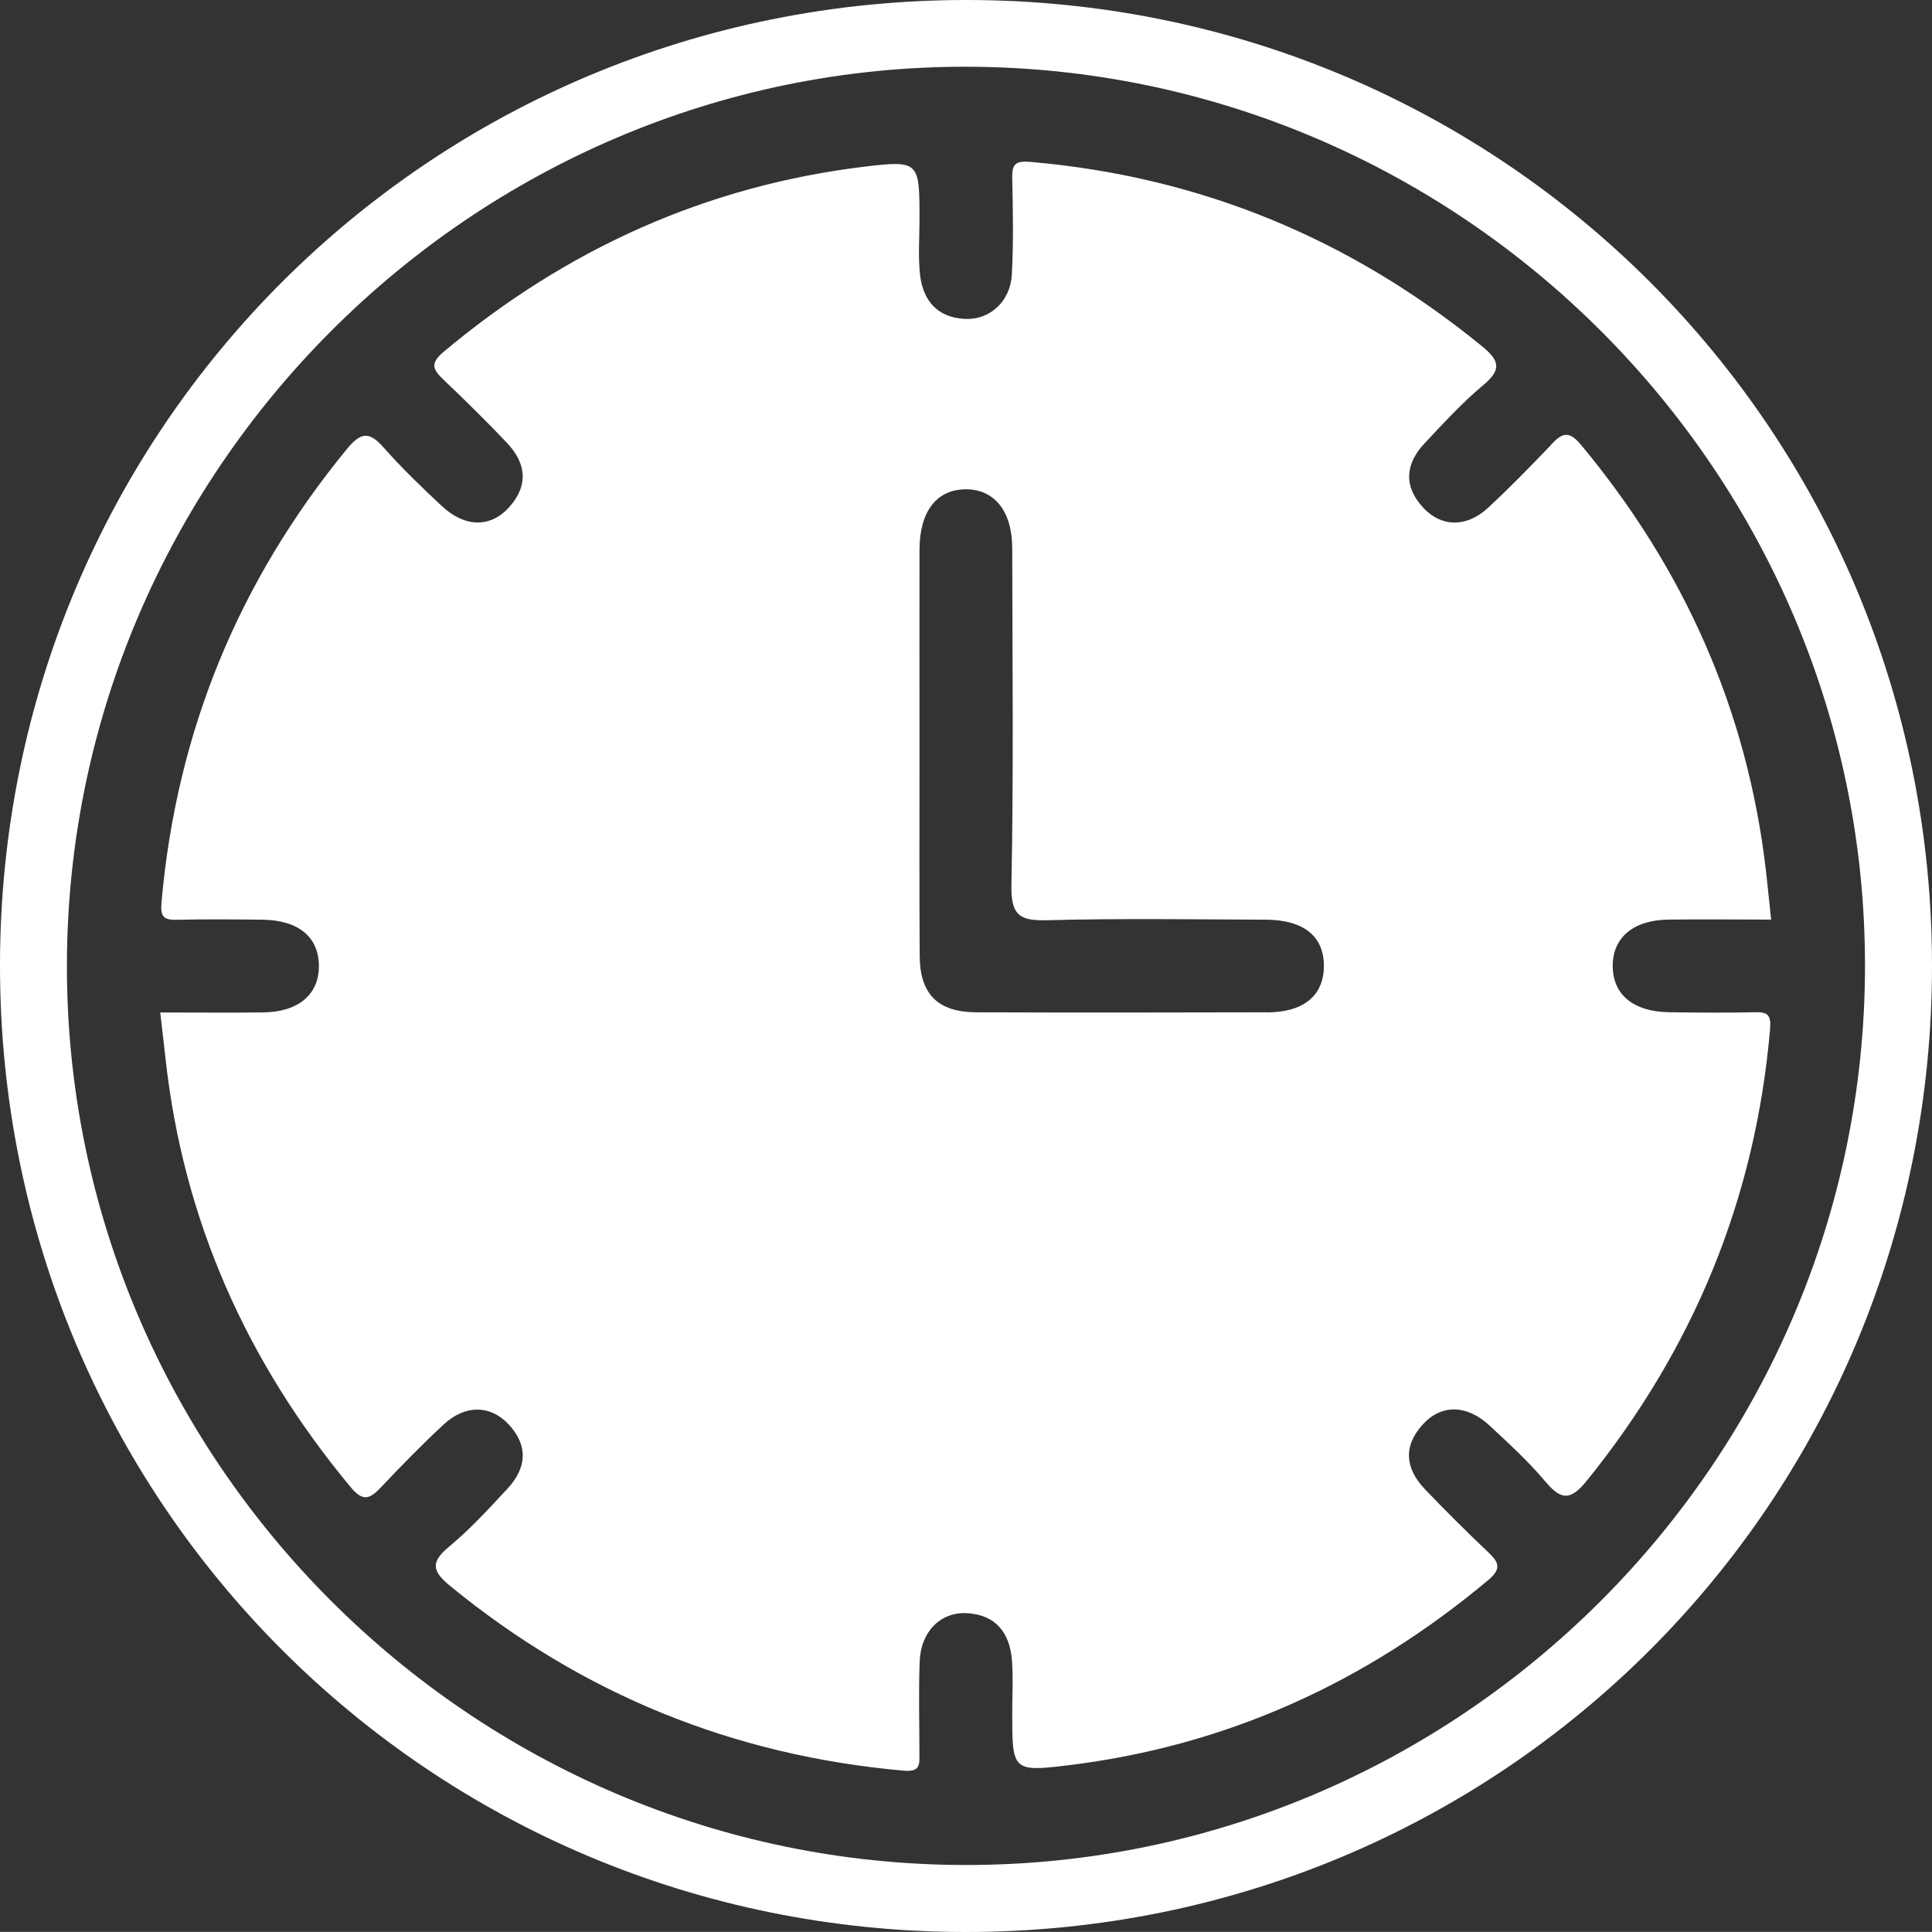 <?xml version="1.0" encoding="UTF-8"?>
<svg id="Capa_2" data-name="Capa 2" xmlns="http://www.w3.org/2000/svg" viewBox="0 0 218.58 218.57">
  <rect x="0" y="0" width="218.58" height="218.57" fill="#333333" stroke="none"/>
  <defs>
    <style>
      .cls-1 {
        fill: #fff;
      }
    </style>
  </defs>
  <g id="Capa_1-2" data-name="Capa 1">
    <path class="cls-1" d="M109.49,0C48.78-.07,.04,48.53,0,109.18c-.04,60.68,48.61,109.39,109.27,109.4,60.68,0,109.34-48.68,109.31-109.37C218.55,48.69,169.99,.07,109.49,0Zm-.28,211c-55.95-.06-101.71-45.89-101.64-101.8C7.64,53.26,53.52,7.45,109.37,7.55c55.98,.1,101.7,45.9,101.63,101.81-.07,55.96-45.88,101.7-101.8,101.64Z"/>
    <path class="cls-1" d="M175.47,50.35c-2.33,2.42-4.67,4.85-7.15,7.13-2.41,2.22-5.26,2.16-7.29-.03-2.27-2.44-2.05-4.97,.15-7.3,2.13-2.27,4.25-4.59,6.63-6.58,2.13-1.78,1.84-2.79-.19-4.44-14.89-12.14-31.83-19.14-50.99-20.81-1.74-.15-2.15,.22-2.11,1.85,.08,3.61,.15,7.24-.04,10.84-.16,3.12-2.51,5.22-5.35,5.07-3.11-.17-4.71-2.1-5.04-5-.23-2.09-.06-4.23-.06-6.35,0-6.37-.03-6.62-6.1-5.89-18.02,2.16-33.88,9.34-47.77,20.99-1.58,1.33-1.13,2.03,.04,3.15,2.44,2.32,4.84,4.68,7.15,7.12,2.2,2.31,2.47,4.85,.23,7.31-2.1,2.31-4.99,2.27-7.57-.14-2.28-2.12-4.53-4.29-6.59-6.62-1.63-1.85-2.57-1.8-4.18,.16-12.28,14.97-19.28,32.03-20.97,51.31-.13,1.52,.19,1.97,1.67,1.94,3.24-.07,6.48-.05,9.73-.01,4.08,.05,6.37,1.93,6.41,5.19,.03,3.25-2.29,5.25-6.3,5.3-3.85,.05-7.7,.01-11.65,.01,.22,1.94,.41,3.54,.59,5.15,2,18.34,9.2,34.42,20.96,48.56,1.4,1.69,2.18,1.31,3.41,.02,2.31-2.44,4.66-4.86,7.13-7.14,2.41-2.23,5.25-2.19,7.29-.03,2.29,2.43,2.08,4.96-.09,7.31-2.12,2.28-4.24,4.6-6.63,6.58-2.15,1.78-1.85,2.8,.15,4.44,14.98,12.26,32.08,19.2,51.35,20.89,1.82,.16,1.74-.71,1.73-1.9,0-3.49-.1-6.99,.03-10.47,.13-3.38,2.37-5.62,5.36-5.45,3.29,.19,4.84,2.26,5.08,5.35,.15,1.98,.03,3.99,.03,5.98,0,6.38,.03,6.64,6.08,5.91,18.02-2.15,33.88-9.34,47.78-20.99,1.55-1.3,1.18-2.02-.02-3.16-2.44-2.31-4.83-4.69-7.15-7.12-2.2-2.31-2.51-4.83-.26-7.3,2.1-2.32,4.98-2.3,7.57,.1,2.19,2.03,4.41,4.07,6.33,6.35,1.83,2.17,2.87,2.12,4.71-.15,12.07-14.94,19.05-31.89,20.7-51.04,.13-1.54-.21-1.96-1.68-1.92-3.24,.07-6.48,.05-9.73,0-4.04-.05-6.37-1.98-6.39-5.21-.02-3.23,2.32-5.22,6.32-5.27,3.84-.05,7.68,0,11.6,0-.22-2.08-.39-3.82-.59-5.55-2.11-18.18-9.26-34.15-20.94-48.19-1.45-1.74-2.23-1.19-3.41,.05Zm-32.12,64.18c-10.96,.03-21.92,.04-32.88,0-4.36-.02-6.39-2.04-6.42-6.38-.05-7.72-.02-15.44-.02-23.17,0-7.6-.02-15.19,0-22.79,.01-4.31,1.92-6.79,5.18-6.83,3.28-.04,5.31,2.45,5.31,6.7,.02,12.7,.16,25.41-.09,38.11-.07,3.47,1.02,4.03,4.13,3.94,8.21-.22,16.44-.09,24.66-.06,4.34,.02,6.63,1.94,6.56,5.37-.07,3.25-2.32,5.11-6.43,5.12Z"/>
  </g>
</svg>